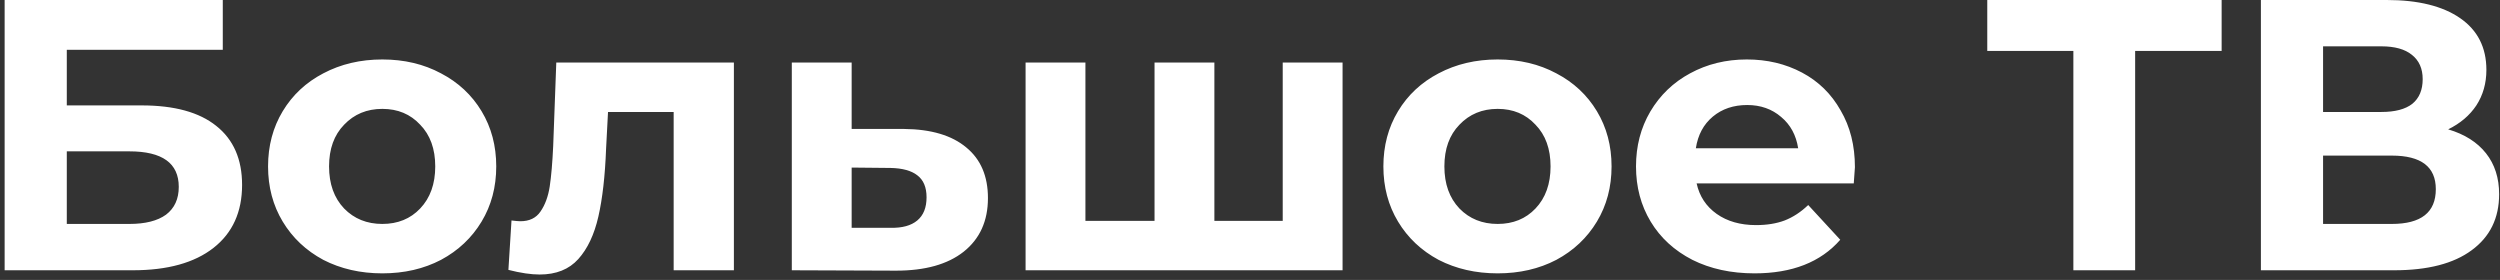 <?xml version="1.0" encoding="UTF-8"?> <svg xmlns="http://www.w3.org/2000/svg" width="259" height="29" viewBox="0 0 259 29" fill="none"><rect x="0" y="0" width="259" height="29" fill="#333333" stroke="none"/> <path d="M0.48 -1.90735e-06H23.08V5.16H6.92V10.92H14.68C18.067 10.92 20.64 11.627 22.4 13.04C24.187 14.453 25.08 16.493 25.08 19.16C25.08 21.96 24.093 24.133 22.12 25.68C20.147 27.227 17.36 28 13.76 28H0.48V-1.90735e-06ZM13.4 23.2C15.053 23.2 16.32 22.88 17.2 22.24C18.08 21.573 18.52 20.613 18.52 19.36C18.52 16.907 16.813 15.68 13.4 15.68H6.92V23.2H13.4ZM39.611 28.32C37.345 28.32 35.305 27.853 33.491 26.92C31.705 25.96 30.305 24.64 29.291 22.96C28.278 21.28 27.771 19.373 27.771 17.24C27.771 15.107 28.278 13.2 29.291 11.52C30.305 9.84 31.705 8.533 33.491 7.6C35.305 6.64 37.345 6.16 39.611 6.16C41.878 6.16 43.905 6.64 45.691 7.6C47.478 8.533 48.878 9.84 49.891 11.52C50.905 13.2 51.411 15.107 51.411 17.24C51.411 19.373 50.905 21.28 49.891 22.96C48.878 24.64 47.478 25.96 45.691 26.92C43.905 27.853 41.878 28.32 39.611 28.32ZM39.611 23.2C41.211 23.2 42.518 22.667 43.531 21.6C44.571 20.507 45.091 19.053 45.091 17.24C45.091 15.427 44.571 13.987 43.531 12.92C42.518 11.827 41.211 11.28 39.611 11.28C38.011 11.28 36.691 11.827 35.651 12.92C34.611 13.987 34.091 15.427 34.091 17.24C34.091 19.053 34.611 20.507 35.651 21.6C36.691 22.667 38.011 23.2 39.611 23.2ZM76.031 6.48V28H69.791V11.6H62.991L62.791 15.4C62.684 18.227 62.417 20.573 61.991 22.44C61.564 24.307 60.871 25.773 59.911 26.84C58.951 27.907 57.617 28.44 55.911 28.44C55.004 28.44 53.924 28.28 52.671 27.96L52.991 22.84C53.417 22.893 53.724 22.92 53.911 22.92C54.844 22.92 55.537 22.587 55.991 21.92C56.471 21.227 56.791 20.36 56.951 19.32C57.111 18.253 57.231 16.853 57.311 15.12L57.631 6.48H76.031ZM93.671 13.36C96.471 13.387 98.618 14.027 100.111 15.28C101.605 16.507 102.351 18.253 102.351 20.52C102.351 22.893 101.511 24.747 99.831 26.08C98.178 27.387 95.845 28.04 92.831 28.04L82.031 28V6.48H88.231V13.36H93.671ZM92.271 23.6C93.471 23.627 94.391 23.373 95.031 22.84C95.671 22.307 95.991 21.507 95.991 20.44C95.991 19.4 95.671 18.64 95.031 18.16C94.418 17.68 93.498 17.427 92.271 17.4L88.231 17.36V23.6H92.271ZM139.09 6.48V28H106.25V6.48H112.45V22.88H119.61V6.48H125.81V22.88H132.89V6.48H139.09ZM155.158 28.32C152.891 28.32 150.851 27.853 149.038 26.92C147.251 25.96 145.851 24.64 144.838 22.96C143.825 21.28 143.318 19.373 143.318 17.24C143.318 15.107 143.825 13.2 144.838 11.52C145.851 9.84 147.251 8.533 149.038 7.6C150.851 6.64 152.891 6.16 155.158 6.16C157.425 6.16 159.451 6.64 161.238 7.6C163.025 8.533 164.425 9.84 165.438 11.52C166.451 13.2 166.958 15.107 166.958 17.24C166.958 19.373 166.451 21.28 165.438 22.96C164.425 24.64 163.025 25.96 161.238 26.92C159.451 27.853 157.425 28.32 155.158 28.32ZM155.158 23.2C156.758 23.2 158.065 22.667 159.078 21.6C160.118 20.507 160.638 19.053 160.638 17.24C160.638 15.427 160.118 13.987 159.078 12.92C158.065 11.827 156.758 11.28 155.158 11.28C153.558 11.28 152.238 11.827 151.198 12.92C150.158 13.987 149.638 15.427 149.638 17.24C149.638 19.053 150.158 20.507 151.198 21.6C152.238 22.667 153.558 23.2 155.158 23.2ZM192.17 17.32C192.17 17.4 192.13 17.96 192.05 19H175.77C176.063 20.333 176.757 21.387 177.85 22.16C178.943 22.933 180.303 23.32 181.93 23.32C183.05 23.32 184.037 23.16 184.89 22.84C185.77 22.493 186.583 21.96 187.33 21.24L190.65 24.84C188.623 27.16 185.663 28.32 181.77 28.32C179.343 28.32 177.197 27.853 175.33 26.92C173.463 25.96 172.023 24.64 171.01 22.96C169.997 21.28 169.49 19.373 169.49 17.24C169.49 15.133 169.983 13.24 170.97 11.56C171.983 9.853 173.357 8.533 175.09 7.6C176.85 6.64 178.81 6.16 180.97 6.16C183.077 6.16 184.983 6.613 186.69 7.52C188.397 8.427 189.73 9.733 190.69 11.44C191.677 13.12 192.17 15.08 192.17 17.32ZM181.01 10.88C179.597 10.88 178.41 11.28 177.45 12.08C176.49 12.88 175.903 13.973 175.69 15.36H186.29C186.077 14 185.49 12.92 184.53 12.12C183.57 11.293 182.397 10.88 181.01 10.88ZM230.161 5.28H221.201V28H214.801V5.28H205.881V-1.90735e-06H230.161V5.28ZM253.63 13.4C255.337 13.907 256.643 14.733 257.55 15.88C258.457 17.027 258.91 18.44 258.91 20.12C258.91 22.6 257.963 24.533 256.07 25.92C254.203 27.307 251.523 28 248.03 28H234.23V-1.90735e-06H247.27C250.523 -1.90735e-06 253.057 0.627 254.87 1.88C256.683 3.133 257.59 4.92 257.59 7.24C257.59 8.627 257.243 9.853 256.55 10.92C255.857 11.96 254.883 12.787 253.63 13.4ZM240.67 11.6H246.71C248.123 11.6 249.19 11.32 249.91 10.76C250.63 10.173 250.99 9.32 250.99 8.2C250.99 7.107 250.617 6.267 249.87 5.68C249.15 5.093 248.097 4.8 246.71 4.8H240.67V11.6ZM247.79 23.2C250.83 23.2 252.35 22 252.35 19.6C252.35 17.28 250.83 16.12 247.79 16.12H240.67V23.2H247.79Z" fill="white"></path> </svg> 